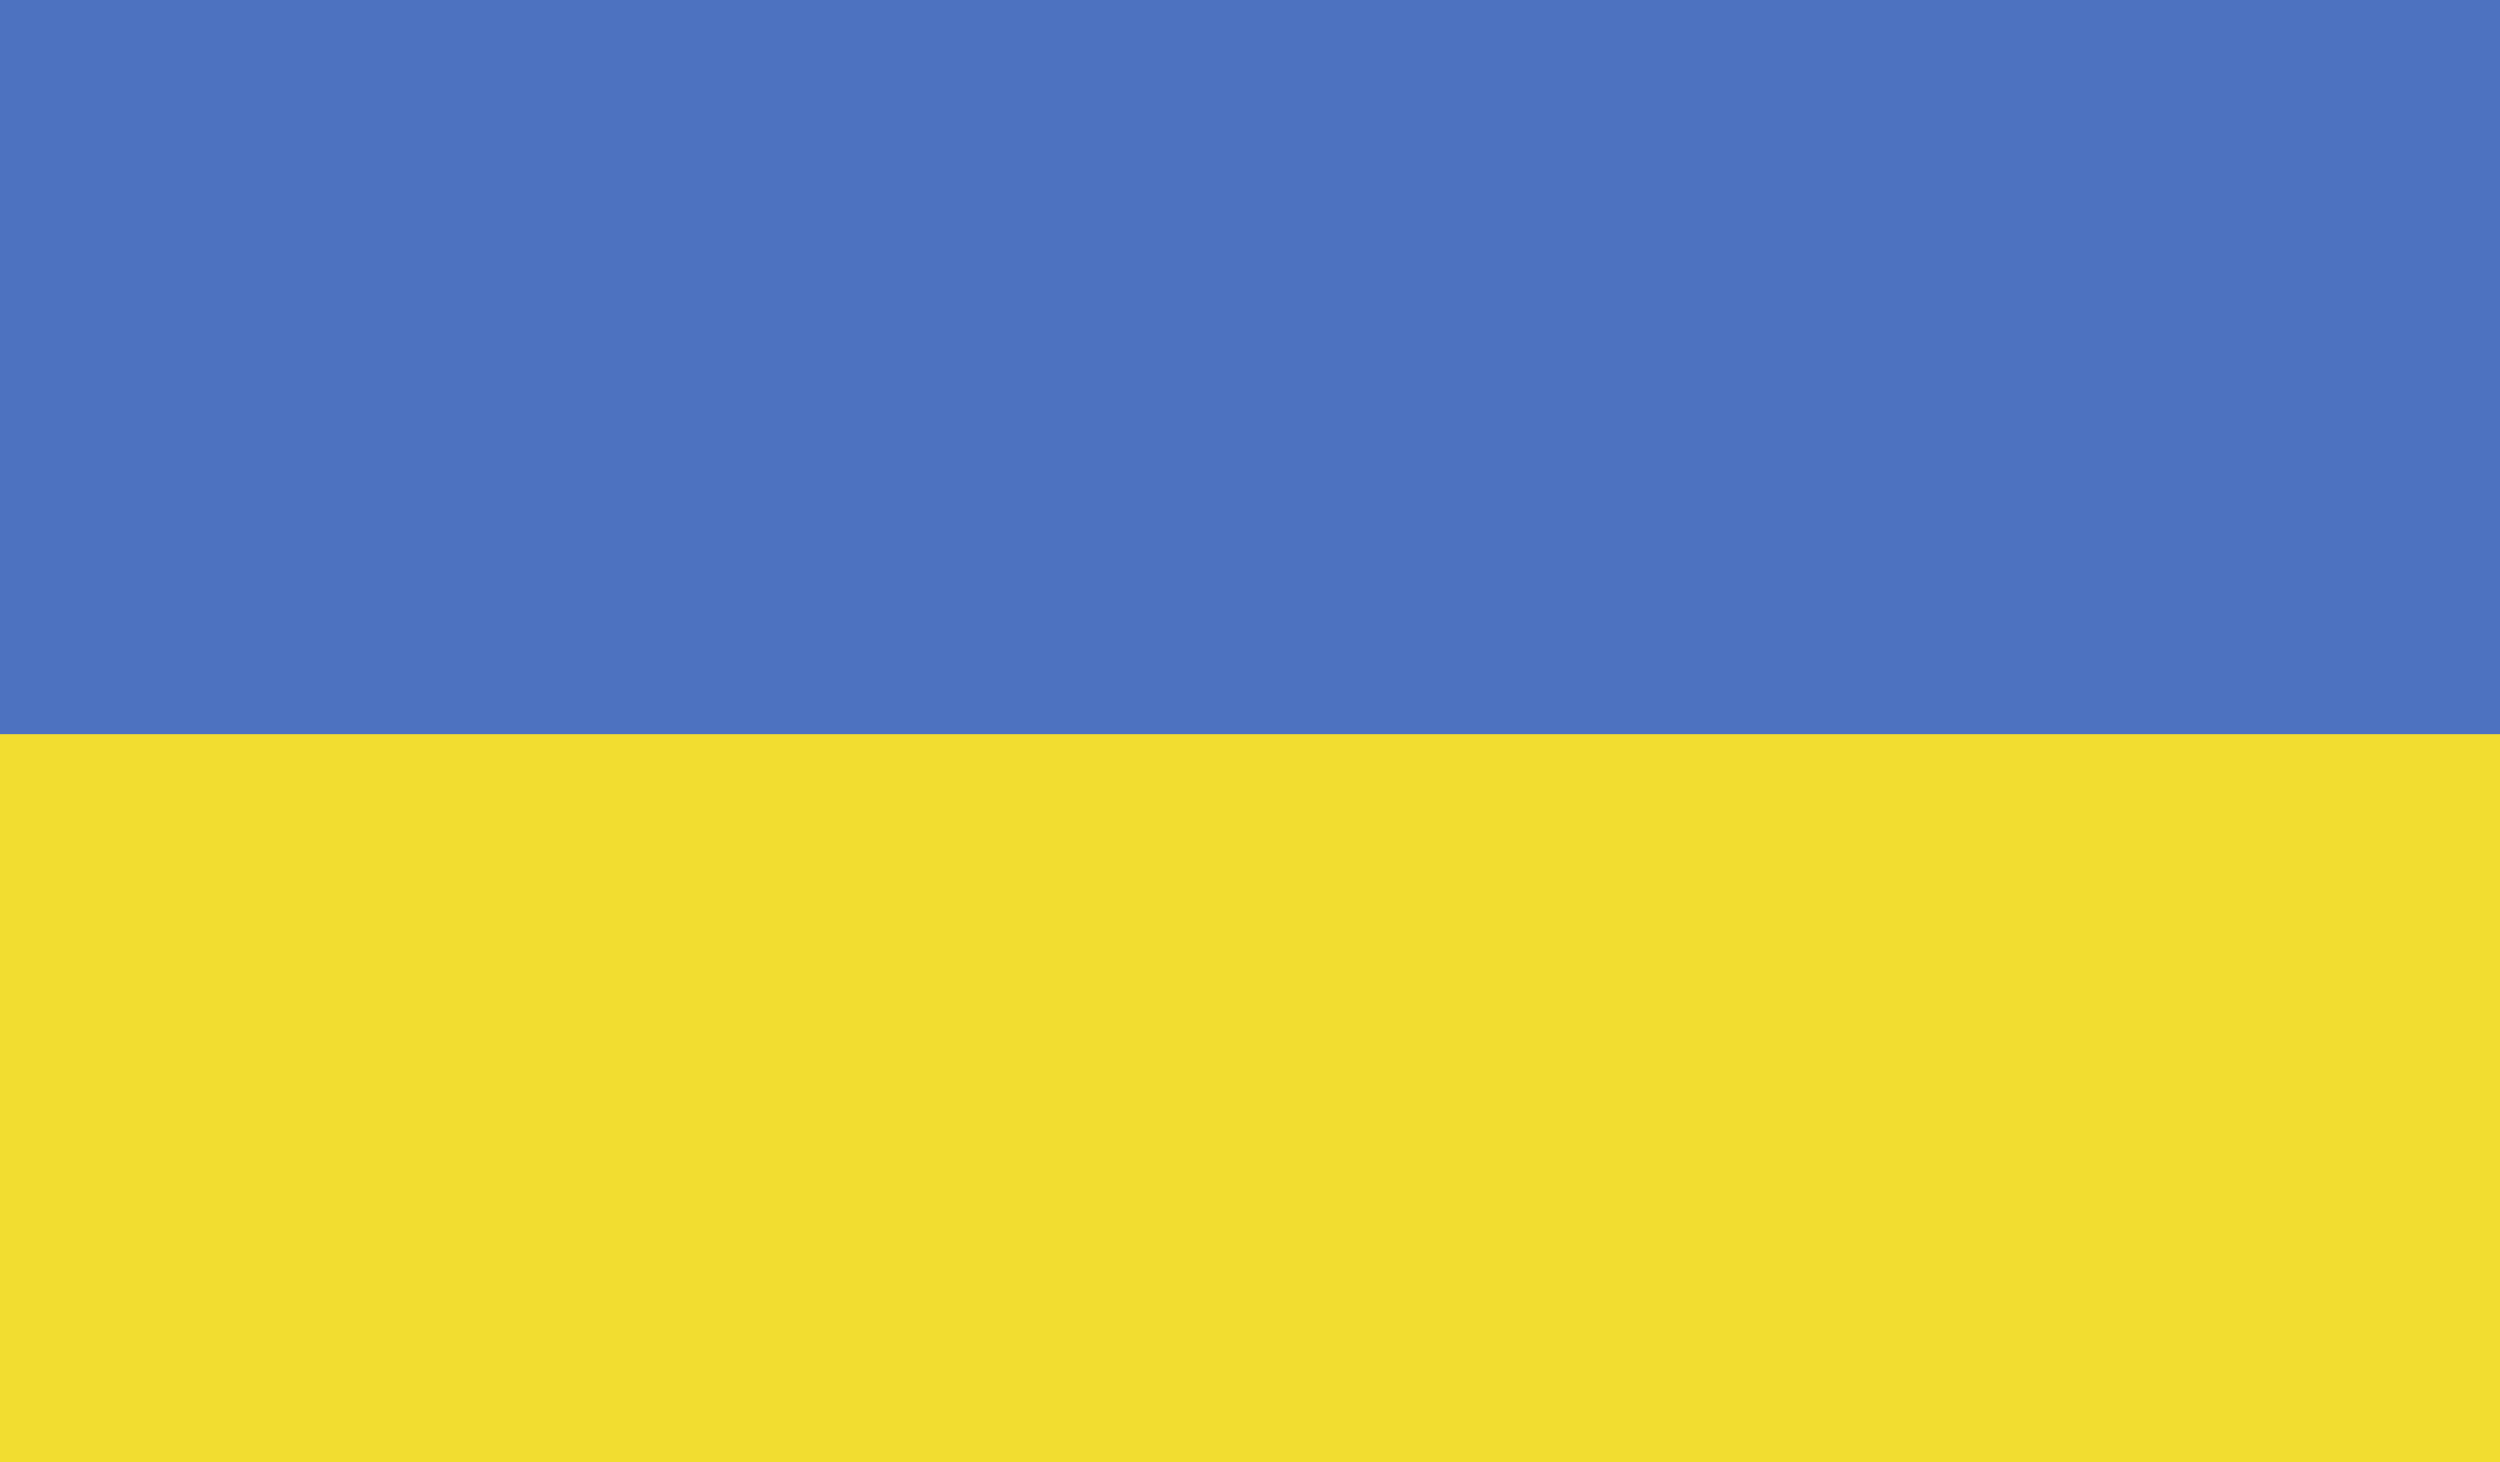 <svg xmlns="http://www.w3.org/2000/svg" xmlns:xlink="http://www.w3.org/1999/xlink" viewBox="0 0 7.9 4.62"><defs><style>.a{fill:none;}.b{clip-path:url(#a);}.c{fill:#4d72c0;}.d{fill:#f2dd30;}</style><clipPath id="a"><rect class="a" width="7.9" height="4.62"/></clipPath></defs><title>ukraine</title><g class="b"><rect class="c" width="7.9" height="4.62"/><rect class="d" y="2.32" width="7.9" height="2.3"/></g></svg>